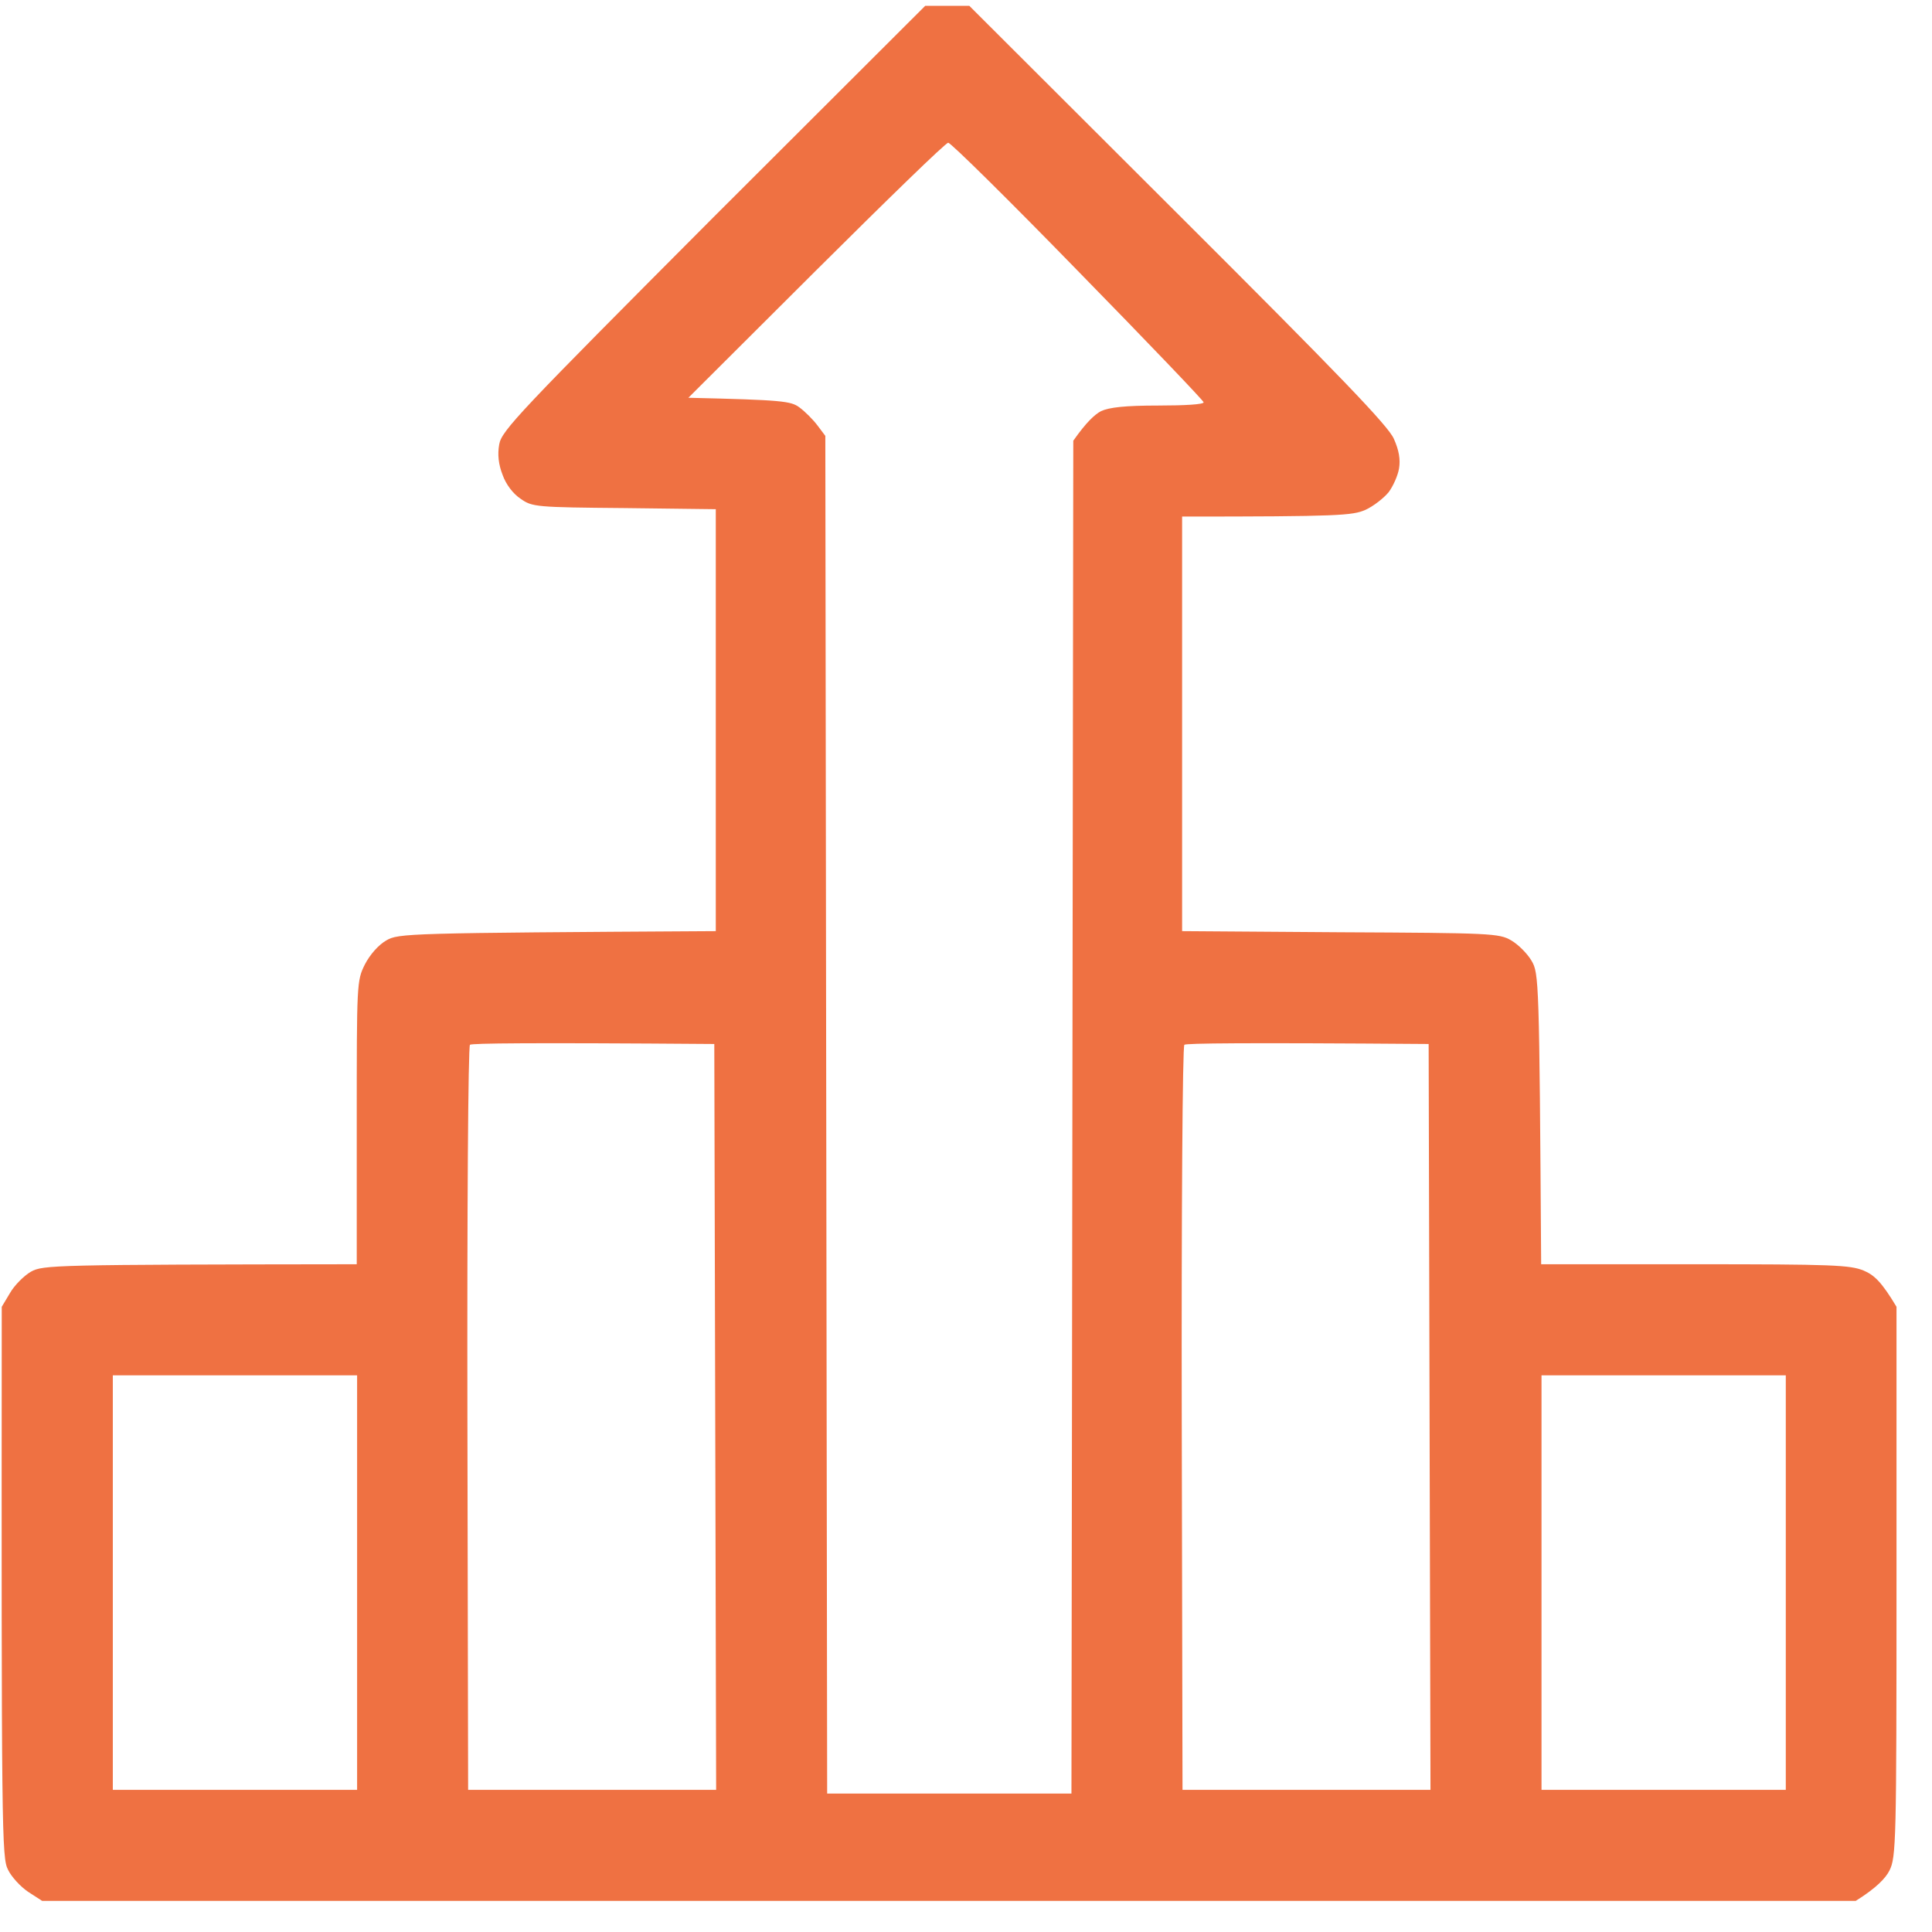 <?xml version="1.0" encoding="UTF-8"?> <svg xmlns="http://www.w3.org/2000/svg" width="43" height="43" viewBox="0 0 43 43" fill="none"> <path fill-rule="evenodd" clip-rule="evenodd" d="M20.593 0.129H21.573L26.22 4.767C29.811 8.35 30.899 9.479 31.023 9.767C31.138 10.023 31.171 10.229 31.138 10.426C31.113 10.583 31.006 10.822 30.907 10.954C30.8 11.085 30.569 11.267 30.388 11.349C30.1 11.473 29.811 11.497 26.31 11.497V20.724L29.836 20.749C33.181 20.765 33.37 20.773 33.634 20.93C33.791 21.02 33.996 21.227 34.087 21.383C34.252 21.663 34.26 21.803 34.301 28.138H37.72C40.793 28.138 41.172 28.155 41.477 28.278C41.715 28.377 41.88 28.534 42.21 29.085V35.206C42.21 40.998 42.202 41.335 42.053 41.632C41.971 41.797 41.765 42.019 41.303 42.307H0.937L0.632 42.11C0.459 41.995 0.254 41.772 0.179 41.615C0.039 41.344 0.031 40.866 0.039 29.085L0.221 28.781C0.319 28.608 0.534 28.393 0.69 28.303C0.962 28.155 1.151 28.146 7.94 28.138V24.983C7.94 21.877 7.94 21.828 8.121 21.465C8.236 21.243 8.426 21.029 8.599 20.93C8.87 20.773 9.043 20.765 15.931 20.724V11.333L13.896 11.308C11.927 11.291 11.844 11.283 11.589 11.102C11.424 10.995 11.259 10.781 11.185 10.566C11.095 10.336 11.07 10.113 11.111 9.891C11.161 9.586 11.556 9.174 15.873 4.841L20.593 0.129ZM15.321 8.853C17.422 8.902 17.603 8.927 17.792 9.067C17.916 9.158 18.097 9.339 18.196 9.471L18.369 9.701L18.41 39.919H23.847L23.888 9.809C24.177 9.397 24.366 9.224 24.506 9.15C24.688 9.067 25.034 9.026 25.783 9.026C26.368 9.026 26.805 9.001 26.788 8.952C26.78 8.911 25.52 7.593 23.987 6.027C22.463 4.462 21.162 3.177 21.104 3.177C21.046 3.177 19.728 4.462 18.163 6.019L15.321 8.853ZM10.403 31.573L10.419 39.836H15.939L15.898 23.236C11.737 23.204 10.502 23.22 10.46 23.253C10.419 23.278 10.395 27.026 10.403 31.573ZM26.302 31.573L26.319 39.836H31.838L31.797 23.236C27.637 23.204 26.401 23.22 26.36 23.253C26.319 23.278 26.294 27.026 26.302 31.573ZM2.511 39.836H7.948V30.61H2.511V39.836ZM34.309 39.836H39.746V30.61H34.309V39.836Z" fill="#EF7142"></path> </svg> 